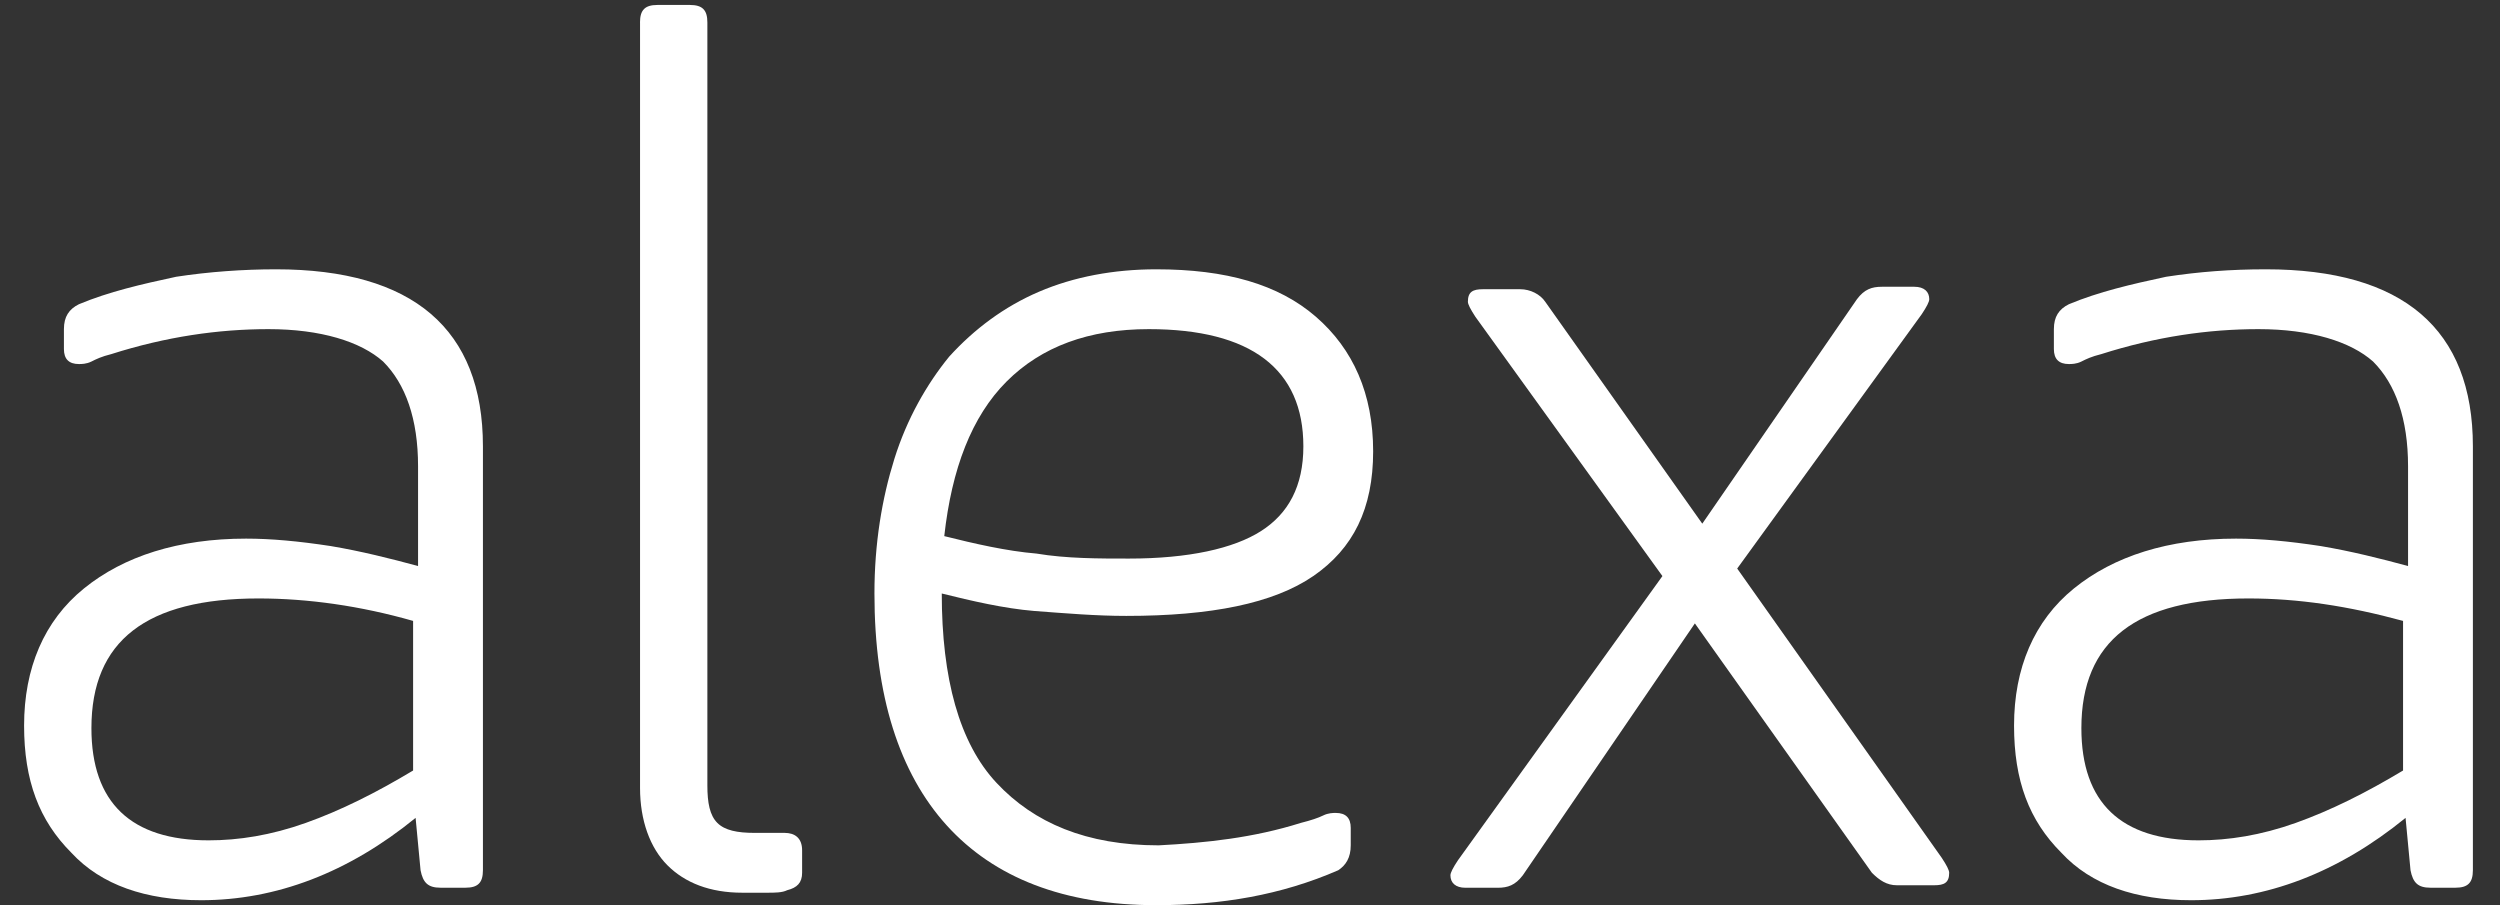 <svg width="58" height="21" viewBox="0 0 58 21" fill="none" xmlns="http://www.w3.org/2000/svg">
<rect x="0" y="0" width="58" height="21" fill="#333333" stroke="none"/>
<g opacity="1">
<path fill-rule="evenodd" clip-rule="evenodd" d="M6.402 6.248C9.583 6.248 11.204 7.636 11.204 10.355V20.19C11.204 20.48 11.087 20.595 10.799 20.595H10.22C9.93 20.595 9.814 20.48 9.757 20.19L9.642 18.975C8.08 20.248 6.402 20.885 4.666 20.885C3.393 20.885 2.352 20.537 1.657 19.785C0.906 19.033 0.559 18.108 0.559 16.835C0.559 15.504 1.02 14.405 1.947 13.653C2.873 12.901 4.146 12.496 5.708 12.496C6.285 12.496 6.923 12.554 7.675 12.669C8.368 12.785 9.062 12.959 9.699 13.132V10.818C9.699 9.719 9.409 8.909 8.889 8.388C8.368 7.925 7.443 7.636 6.228 7.636C5.071 7.636 3.855 7.81 2.583 8.215C2.352 8.273 2.236 8.33 2.121 8.388C2.004 8.446 1.888 8.446 1.831 8.446C1.6 8.446 1.483 8.33 1.483 8.099V7.636C1.483 7.347 1.6 7.173 1.831 7.058C2.525 6.768 3.278 6.595 4.087 6.421C4.84 6.305 5.649 6.248 6.402 6.248ZM5.997 13.884C3.394 13.884 2.121 14.868 2.121 16.893C2.121 18.628 3.045 19.496 4.84 19.496C5.533 19.496 6.285 19.38 7.095 19.091C7.906 18.802 8.716 18.397 9.584 17.876V14.405C8.368 14.058 7.154 13.884 5.997 13.884Z" fill="white"/>
<path d="M14.848 0.52C14.848 0.231 14.964 0.115 15.253 0.115H16.006C16.295 0.115 16.411 0.231 16.411 0.52V18.223C16.411 18.628 16.468 18.918 16.642 19.091C16.816 19.265 17.105 19.323 17.51 19.323H17.857H18.204C18.435 19.323 18.609 19.438 18.609 19.727V20.248C18.609 20.48 18.493 20.595 18.262 20.653C18.146 20.711 17.973 20.711 17.799 20.711H17.221C16.468 20.711 15.89 20.48 15.485 20.075C15.08 19.67 14.849 19.033 14.849 18.281V0.52L14.848 0.52Z" fill="white"/>
<path fill-rule="evenodd" clip-rule="evenodd" d="M30.18 19.091C30.411 19.033 30.585 18.975 30.7 18.918C30.816 18.86 30.932 18.86 30.99 18.86C31.221 18.86 31.337 18.975 31.337 19.207V19.612C31.337 19.901 31.221 20.075 31.047 20.19C29.717 20.769 28.328 21 26.824 21C24.684 21 23.064 20.364 21.964 19.149C20.865 17.934 20.287 16.141 20.287 13.769C20.287 12.612 20.46 11.57 20.75 10.644C21.039 9.719 21.502 8.909 22.022 8.273C22.601 7.636 23.295 7.115 24.105 6.768C24.915 6.421 25.841 6.248 26.824 6.248C28.444 6.248 29.659 6.595 30.527 7.347C31.395 8.099 31.857 9.14 31.857 10.471C31.857 11.802 31.395 12.727 30.469 13.364C29.543 14 28.097 14.289 26.13 14.289C25.436 14.289 24.741 14.231 23.989 14.174C23.295 14.116 22.543 13.942 21.849 13.769C21.849 15.736 22.254 17.24 23.122 18.165C23.989 19.091 25.204 19.612 26.882 19.612C27.981 19.554 29.08 19.438 30.18 19.091L30.18 19.091ZM26.651 7.636C25.262 7.636 24.163 8.041 23.353 8.851C22.543 9.661 22.08 10.876 21.907 12.438C22.601 12.612 23.353 12.785 24.047 12.843C24.741 12.959 25.494 12.959 26.188 12.959C27.576 12.959 28.618 12.727 29.254 12.322C29.89 11.917 30.238 11.281 30.238 10.355C30.238 8.562 29.023 7.636 26.651 7.636L26.651 7.636Z" fill="white"/>
<path d="M39.321 14.463L35.329 20.307C35.154 20.538 34.98 20.596 34.749 20.596H33.998C33.767 20.596 33.65 20.48 33.65 20.307C33.65 20.248 33.709 20.132 33.824 19.959L38.568 13.365L34.228 7.348C34.114 7.173 34.055 7.059 34.055 7C34.055 6.769 34.172 6.71 34.403 6.71H35.27C35.502 6.71 35.733 6.827 35.849 7L39.493 12.149L43.081 6.942C43.254 6.71 43.428 6.653 43.659 6.653H44.412C44.643 6.653 44.759 6.769 44.759 6.942C44.759 7 44.7 7.116 44.584 7.29L40.303 13.19L45.048 19.901C45.164 20.076 45.221 20.19 45.221 20.248C45.221 20.48 45.105 20.538 44.874 20.538H44.007C43.774 20.538 43.602 20.422 43.428 20.248L39.321 14.463Z" fill="white"/>
<path fill-rule="evenodd" clip-rule="evenodd" d="M52.569 6.248C55.751 6.248 57.371 7.636 57.371 10.355V20.19C57.371 20.48 57.254 20.595 56.966 20.595H56.386C56.097 20.595 55.981 20.48 55.924 20.19L55.809 18.975C54.247 20.248 52.569 20.885 50.833 20.885C49.561 20.885 48.519 20.537 47.825 19.785C47.072 19.033 46.726 18.108 46.726 16.835C46.726 15.504 47.188 14.405 48.114 13.653C49.04 12.901 50.312 12.496 51.874 12.496C52.452 12.496 53.09 12.554 53.842 12.669C54.535 12.785 55.23 12.959 55.867 13.132V10.818C55.867 9.719 55.576 8.909 55.056 8.388C54.535 7.925 53.61 7.636 52.395 7.636C51.237 7.636 50.023 7.81 48.751 8.215C48.519 8.273 48.403 8.33 48.288 8.388C48.172 8.446 48.055 8.446 47.998 8.446C47.767 8.446 47.65 8.33 47.65 8.099V7.636C47.65 7.347 47.767 7.173 47.998 7.058C48.693 6.768 49.445 6.595 50.254 6.421C51.007 6.305 51.758 6.248 52.569 6.248ZM52.164 13.884C49.56 13.884 48.288 14.868 48.288 16.893C48.288 18.628 49.212 19.496 51.007 19.496C51.7 19.496 52.452 19.38 53.262 19.091C54.072 18.802 54.883 18.397 55.751 17.876V14.405C54.477 14.058 53.321 13.884 52.164 13.884Z" fill="white"/>
</g>
</svg>
